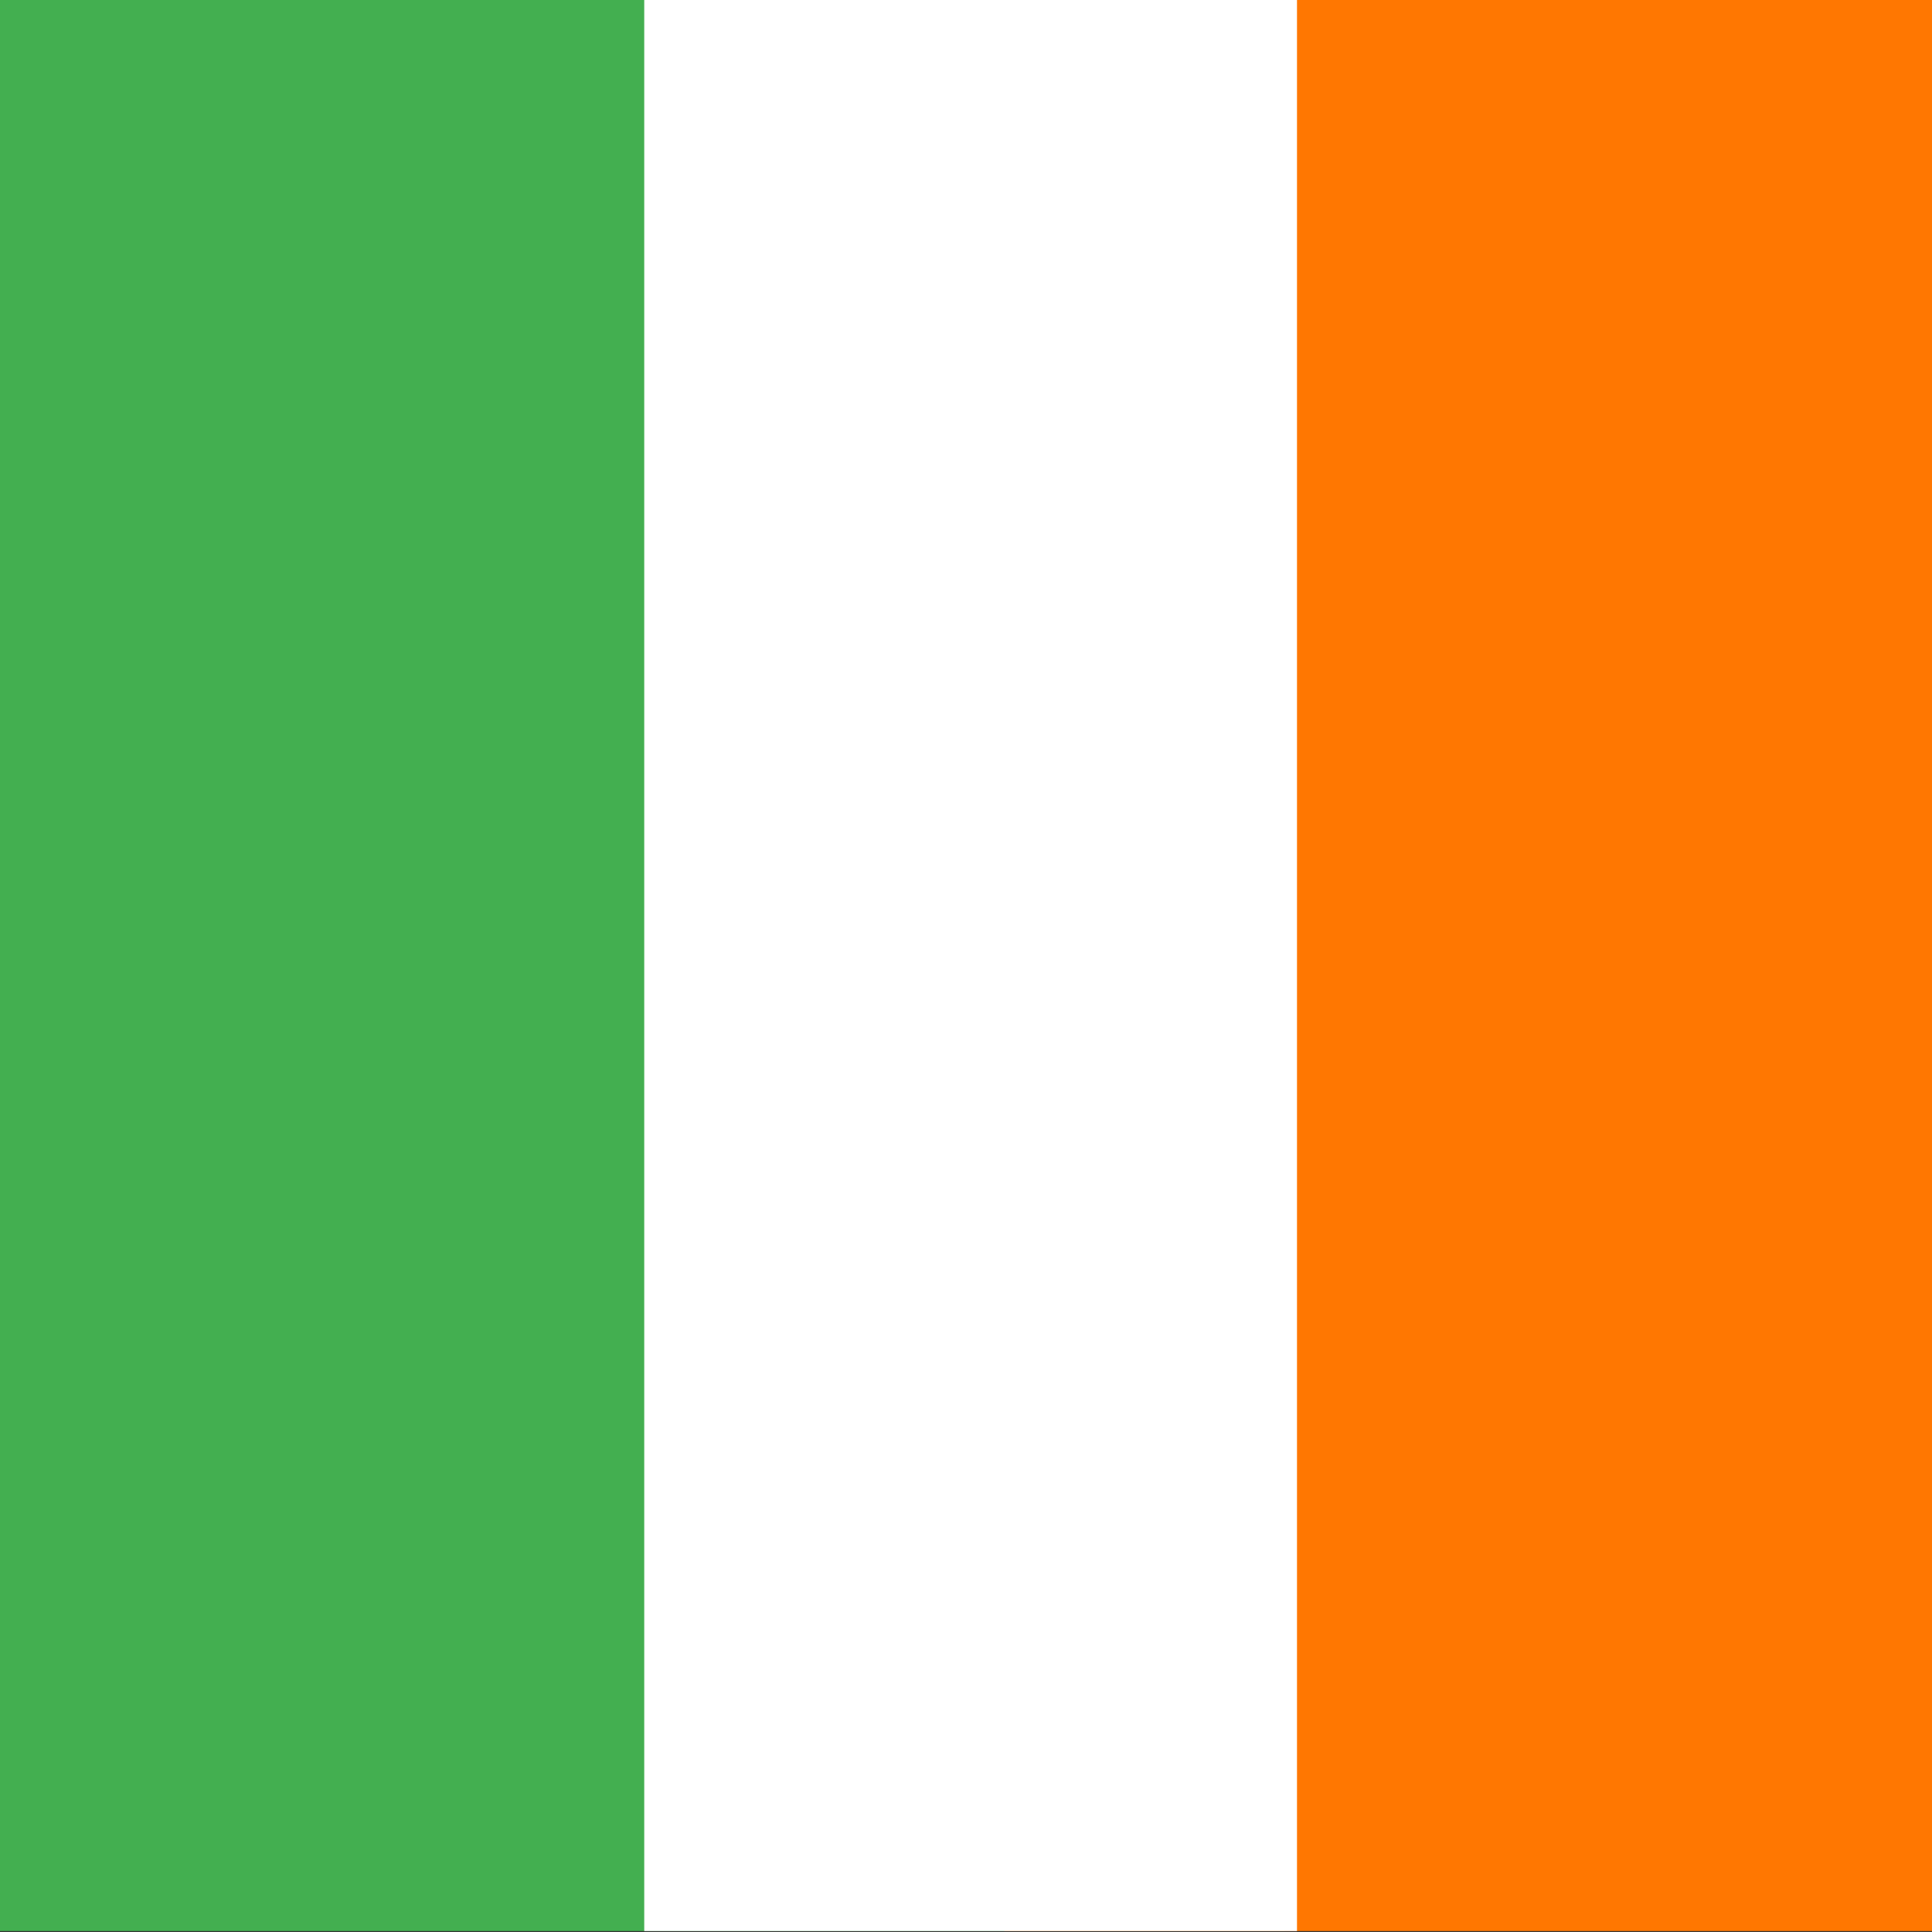 <?xml version="1.0" encoding="UTF-8"?>
<svg id="Layer_1" xmlns="http://www.w3.org/2000/svg" viewBox="0 0 220 220">
  <rect x="0" y="0" width="220" height="220" fill="#333333" stroke="none"/>
  <rect width="146.29" height="219.89" style="fill: #43af50;"/>
  <rect x="114.38" width="105.62" height="219.89" style="fill: #ff7701;"/>
  <rect x="73.36" y="0" width="74.33" height="219.89" style="fill: #fff;"/>
</svg>